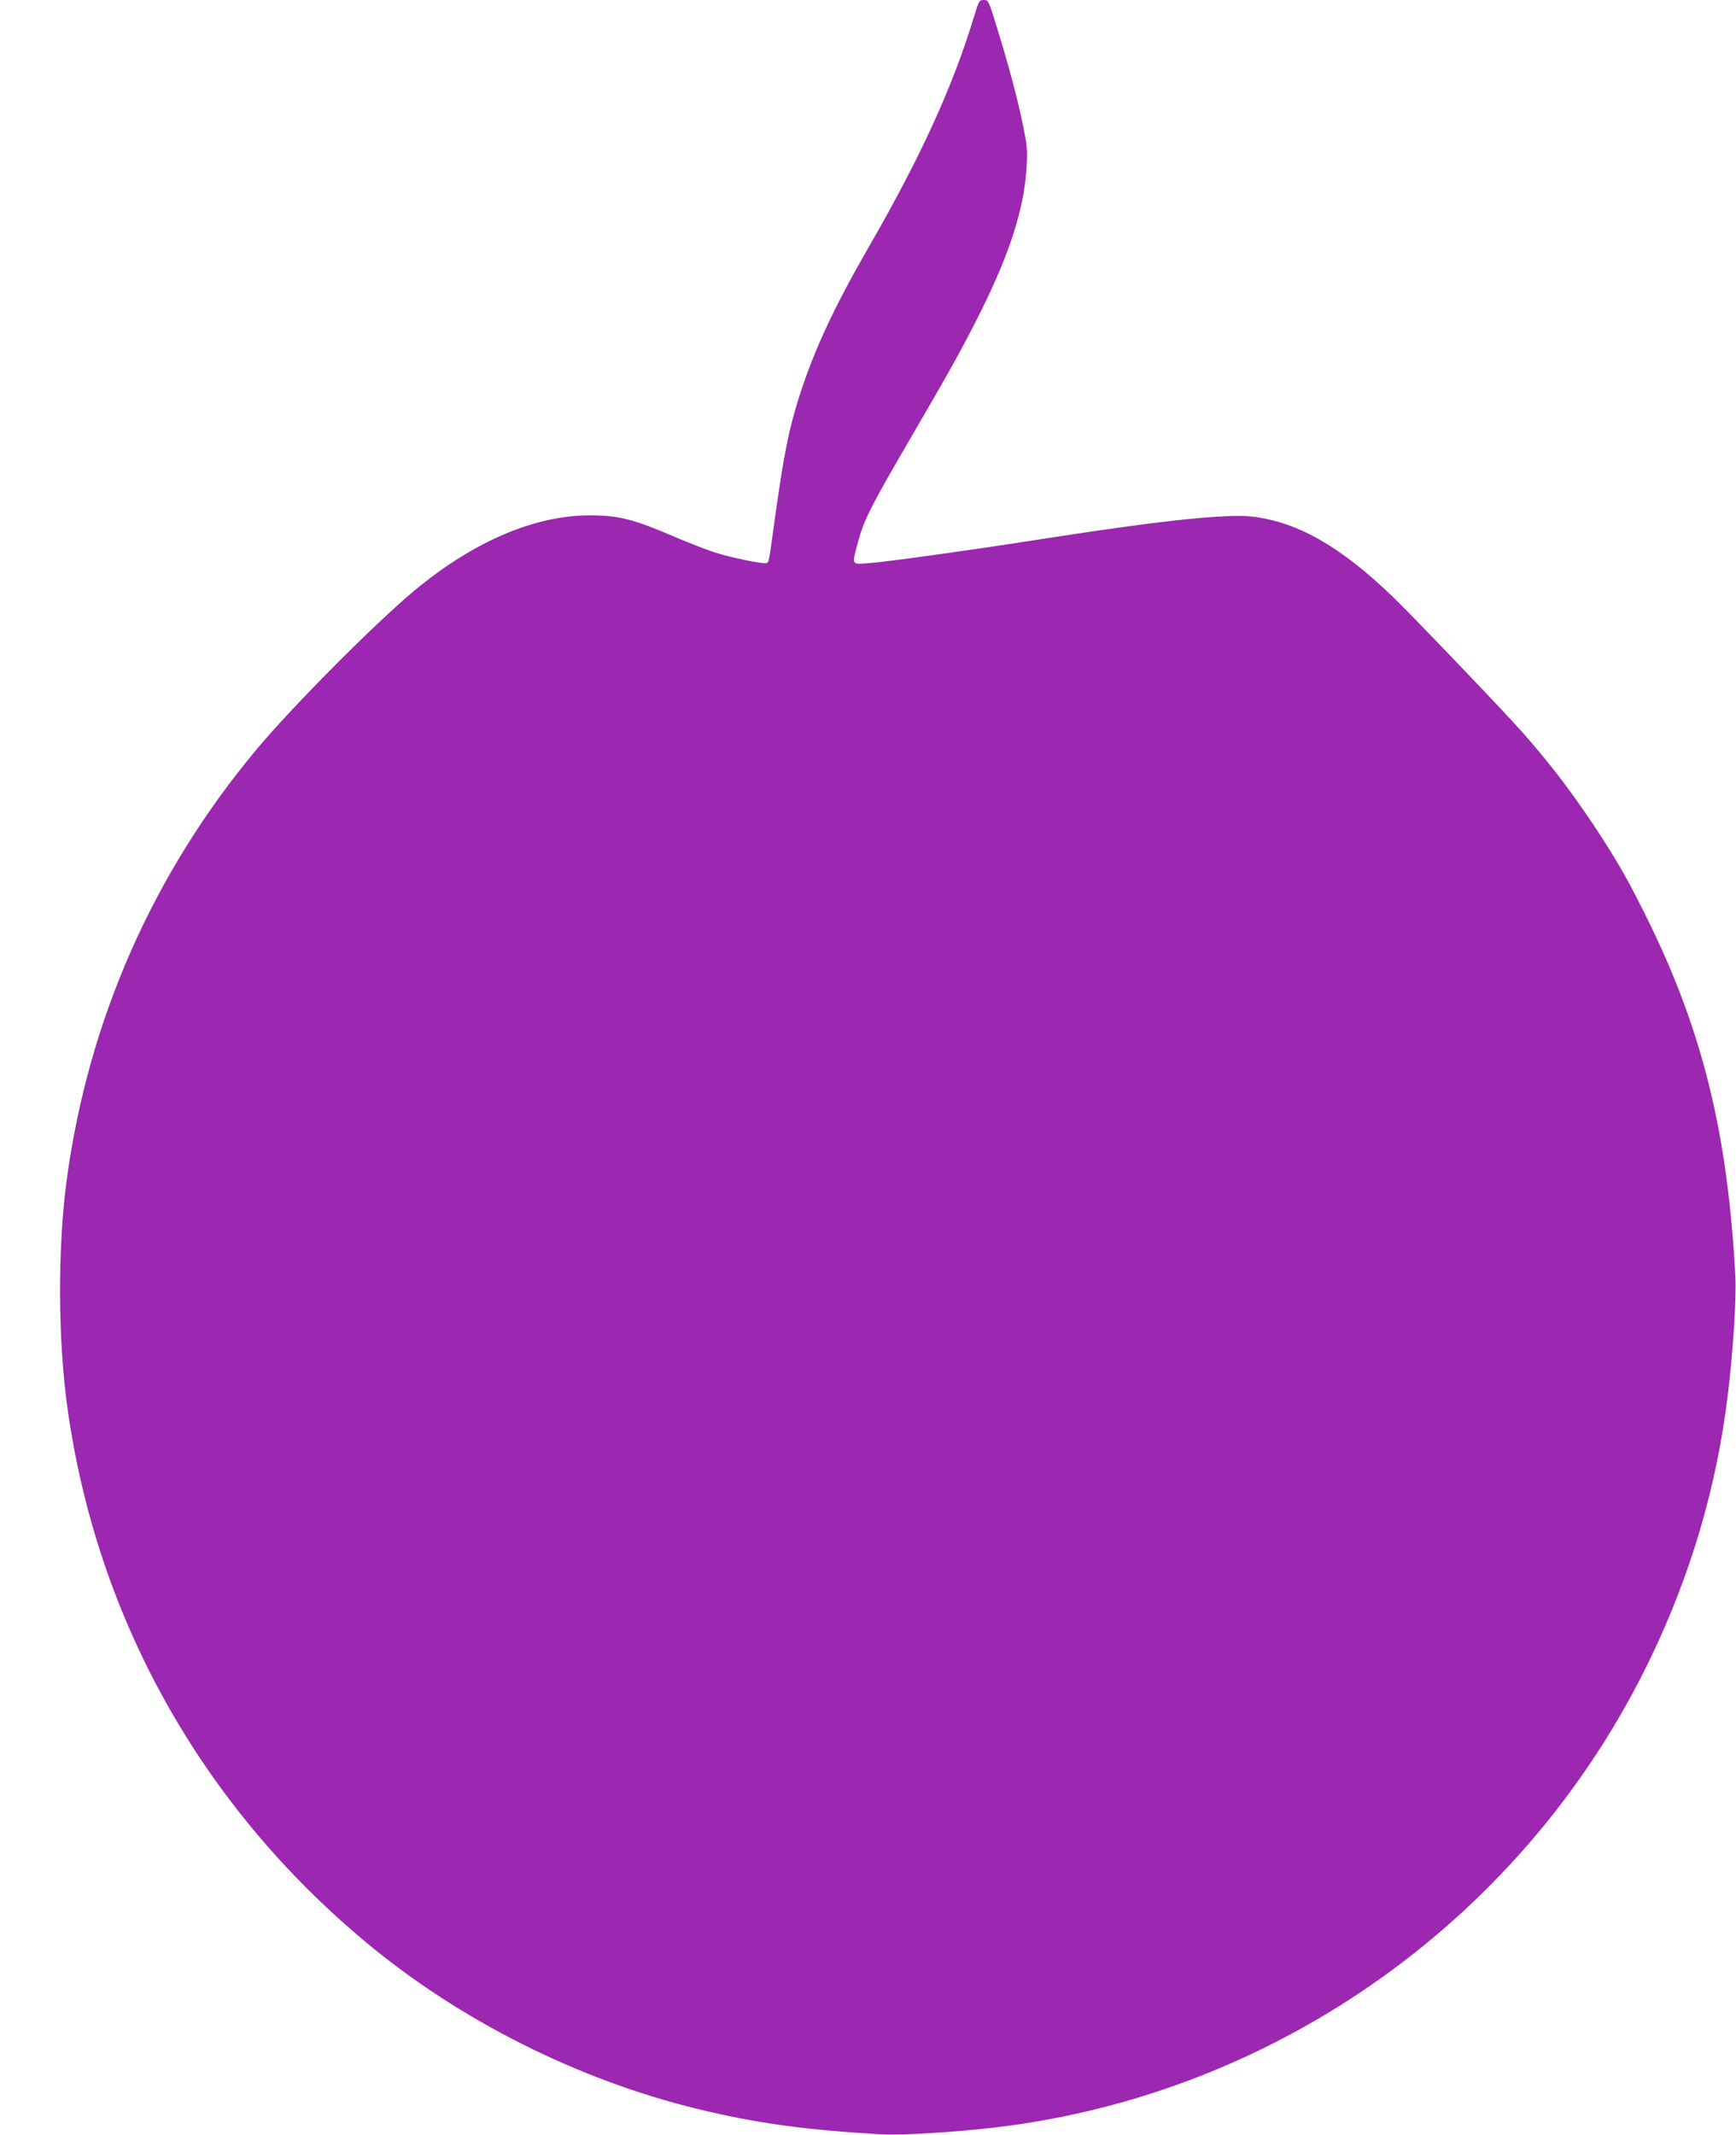 <?xml version="1.0" standalone="no"?>
<!DOCTYPE svg PUBLIC "-//W3C//DTD SVG 20010904//EN"
 "http://www.w3.org/TR/2001/REC-SVG-20010904/DTD/svg10.dtd">
<svg version="1.0" xmlns="http://www.w3.org/2000/svg"
 width="1041pt" height="1280pt" viewBox="0 0 1041 1280"
 preserveAspectRatio="xMidYMid meet">
<g transform="translate(0,1280) scale(0.1,-0.1)"
fill="#9c27b0" stroke="none">
<path d="M5840 12698 c-127 -419 -321 -843 -630 -1378 -209 -363 -326 -614
-415 -890 -64 -200 -94 -347 -150 -750 -34 -248 -34 -248 -46 -255 -15 -10
-218 32 -319 65 -49 16 -153 57 -231 90 -253 109 -337 130 -515 130 -329 0
-695 -157 -1047 -449 -238 -198 -732 -695 -946 -951 -623 -744 -1012 -1627
-1141 -2585 -55 -411 -53 -955 5 -1370 176 -1257 803 -2378 1790 -3200 562
-468 1270 -824 1988 -999 349 -85 645 -126 1102 -152 126 -7 444 13 690 42
1691 202 3176 1265 3919 2806 244 505 399 1031 466 1578 33 268 53 583 46 720
-45 843 -192 1450 -510 2105 -122 250 -193 377 -331 585 -159 241 -317 442
-497 637 -188 203 -613 646 -714 743 -309 299 -568 448 -837 482 -152 19 -534
-20 -1187 -121 -498 -78 -1015 -150 -1117 -157 -110 -8 -106 -16 -68 126 35
131 75 211 304 604 260 446 322 559 426 766 181 361 268 635 281 880 6 104 3
130 -25 265 -32 156 -91 373 -163 603 -40 128 -42 132 -69 132 -27 0 -29 -4
-59 -102z"/>
</g>
</svg>
